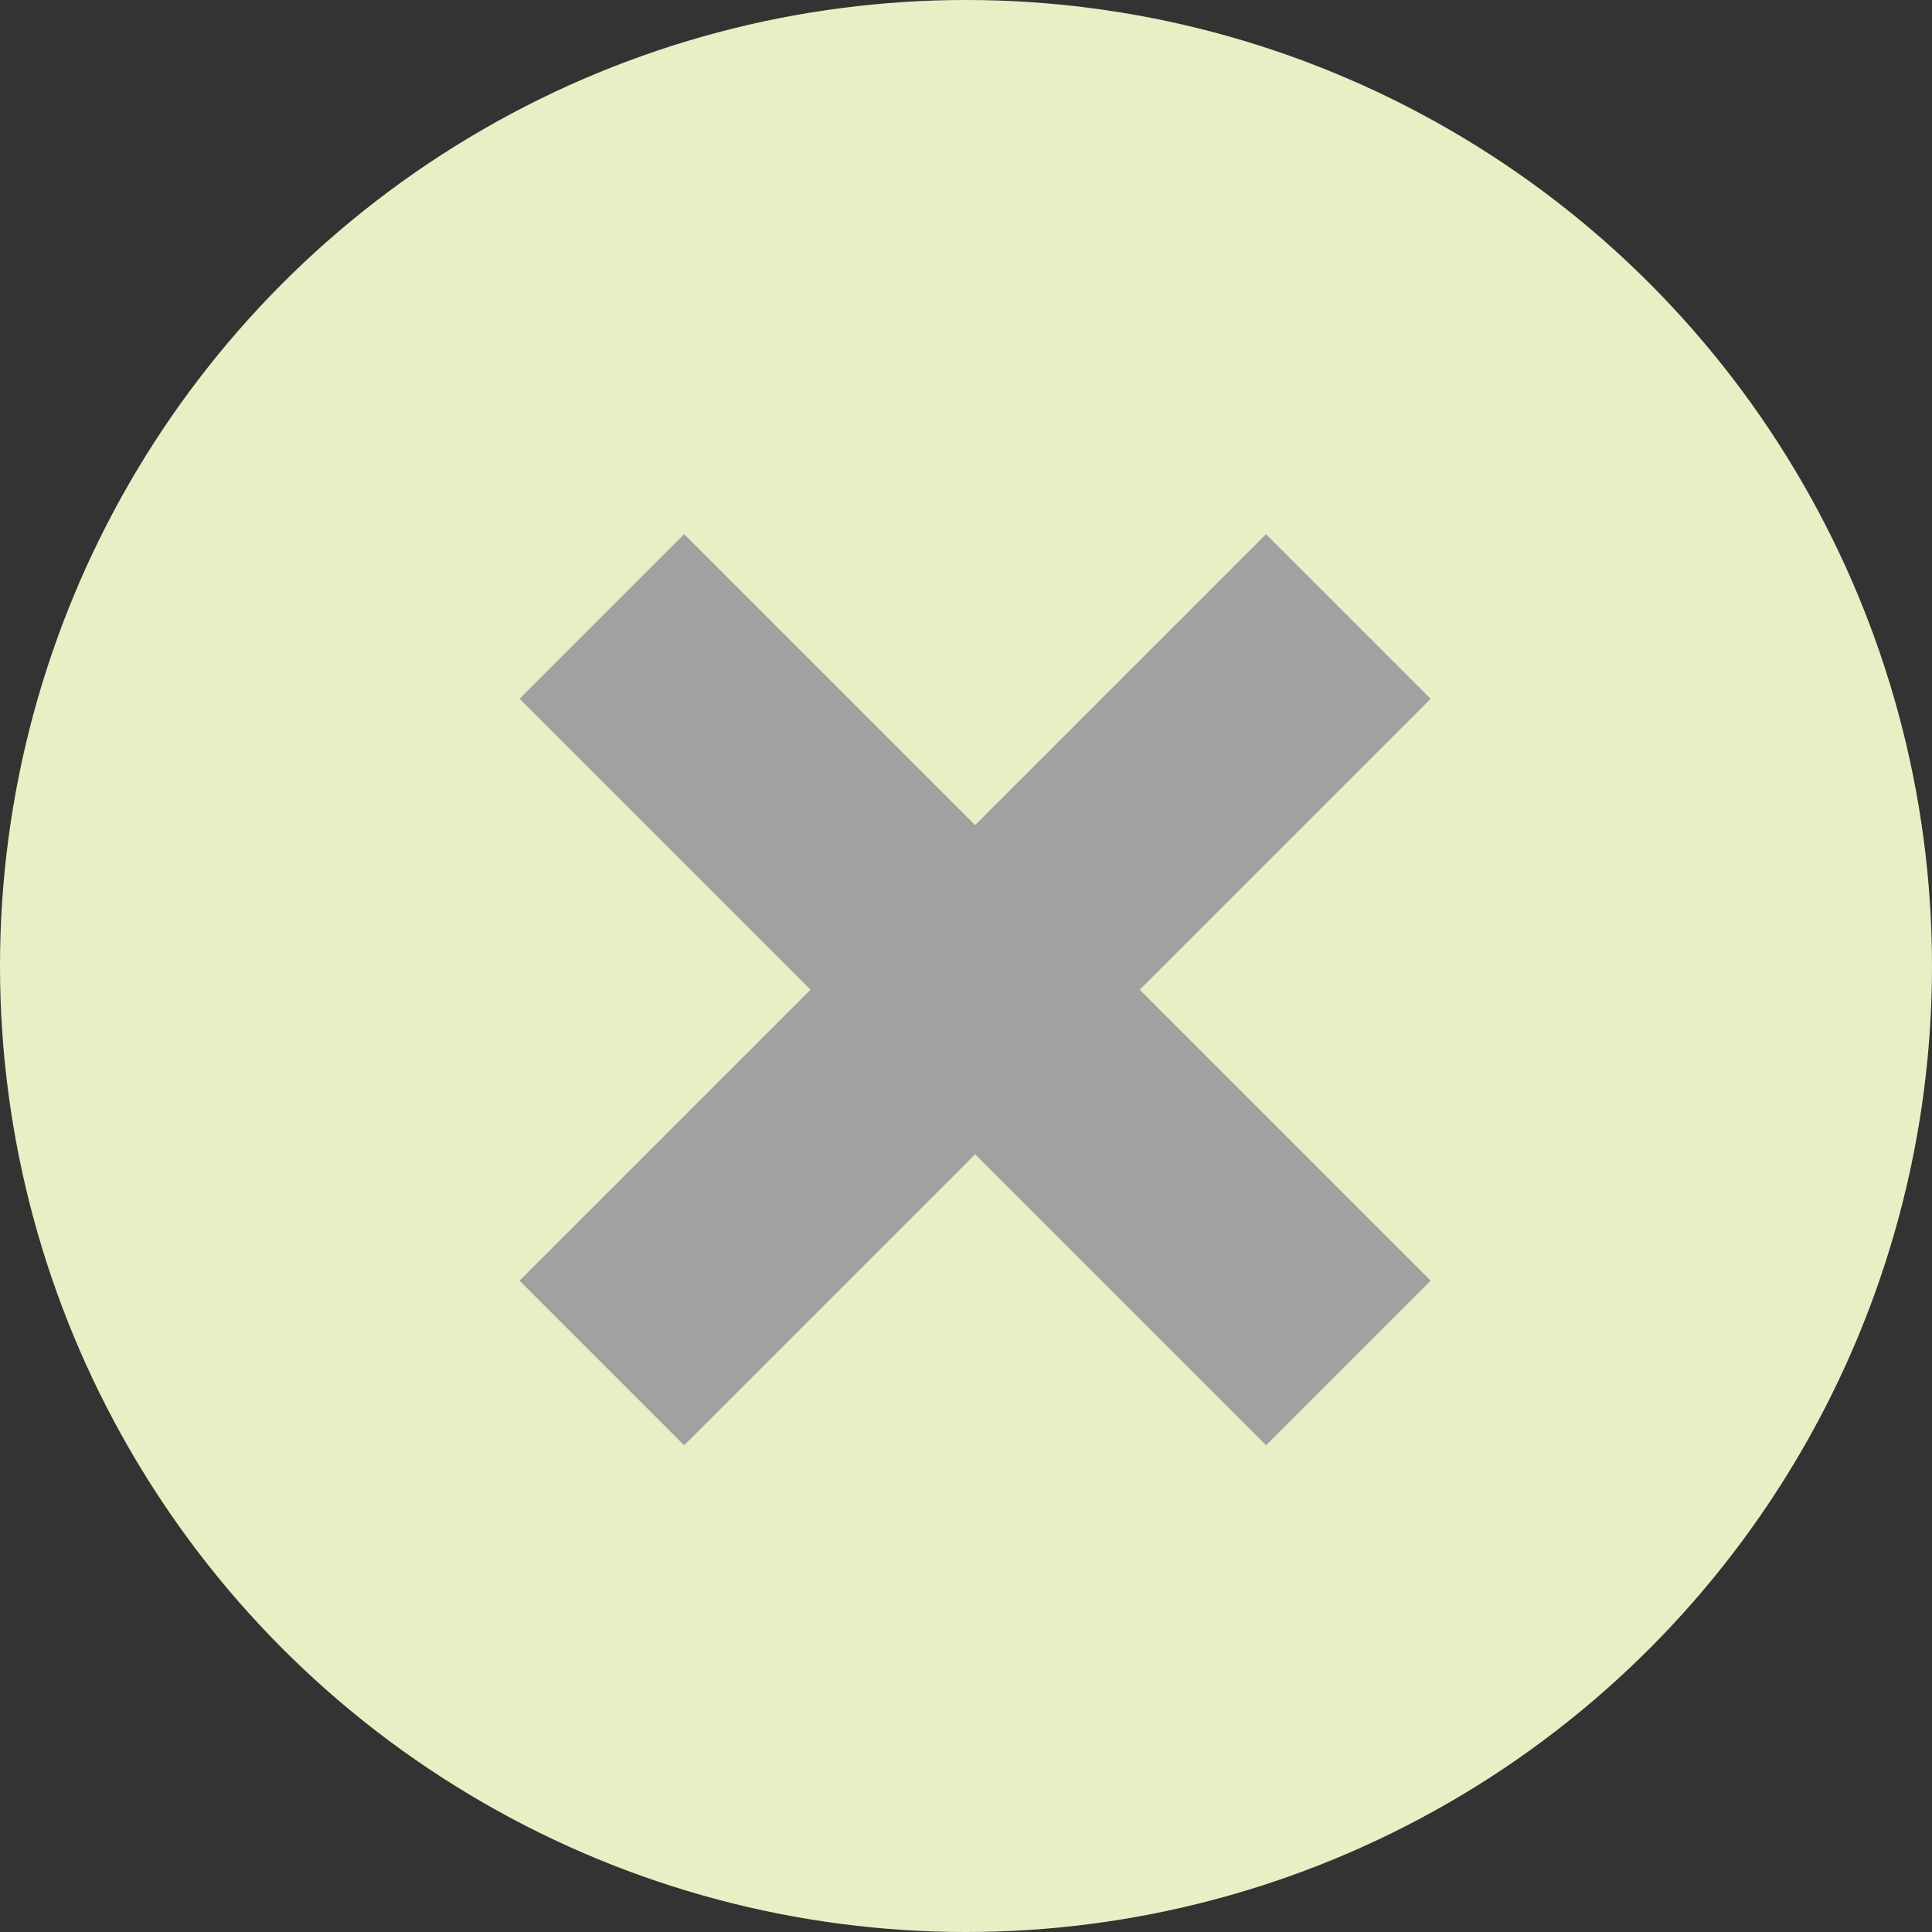 <?xml version="1.0" encoding="UTF-8" standalone="no"?>
<!-- Generator: Adobe Illustrator 16.0.4, SVG Export Plug-In . SVG Version: 6.00 Build 0)  -->

<svg
   xmlns:dc="http://purl.org/dc/elements/1.1/"
   xmlns:cc="http://creativecommons.org/ns#"
   xmlns:rdf="http://www.w3.org/1999/02/22-rdf-syntax-ns#"
   xmlns:svg="http://www.w3.org/2000/svg"
   xmlns="http://www.w3.org/2000/svg"
   xmlns:xlink="http://www.w3.org/1999/xlink"
   xmlns:sodipodi="http://sodipodi.sourceforge.net/DTD/sodipodi-0.dtd"
   xmlns:inkscape="http://www.inkscape.org/namespaces/inkscape"
   version="1.1"
   id="Ebene_1"
   x="0px"
   y="0px"
   width="41.5"
   height="41.5"
   viewBox="-5.5 -5.537 41.5 41.5"
   enable-background="new -5.5 -5.537 54 54"
   xml:space="preserve"
   inkscape:version="0.48.3.1 r9886"
   sodipodi:docname="Button-X.svg"><rect x="-5.5" y="-5.537" width="41.5" height="41.5" fill="#333333" stroke="none"/><defs
   id="defs35" /><sodipodi:namedview
   pagecolor="#ffffff"
   bordercolor="#666666"
   borderopacity="1"
   objecttolerance="10"
   gridtolerance="10"
   guidetolerance="10"
   inkscape:pageopacity="0"
   inkscape:pageshadow="2"
   inkscape:window-width="1221"
   inkscape:window-height="810"
   id="namedview33"
   showgrid="false"
   fit-margin-top="0"
   fit-margin-left="0"
   fit-margin-right="0"
   fit-margin-bottom="0"
   inkscape:zoom="4.3703704"
   inkscape:cx="20.5"
   inkscape:cy="21.037"
   inkscape:window-x="22"
   inkscape:window-y="1"
   inkscape:window-maximized="0"
   inkscape:current-layer="Ebene_1" />
<circle
   cx="21.75"
   cy="21.75"
   r="20.75"
   id="circle3"
   sodipodi:cx="21.75"
   sodipodi:cy="21.75"
   sodipodi:rx="20.75"
   sodipodi:ry="20.75"
   style="fill:#e9efc4"
   transform="translate(-6.5,-6.537)" />
<g
   id="g5"
   transform="translate(-6.5,-6.537)">
	<g
   id="g7">
		<g
   id="g9">
			<defs
   id="defs11">
				<rect
   id="SVGID_1_"
   x="12.16"
   y="12.475"
   width="19.57"
   height="19.57" />
			</defs>
			<clipPath
   id="SVGID_2_">
				<use
   xlink:href="#SVGID_1_"
   overflow="visible"
   id="use15"
   style="overflow:visible"
   x="0"
   y="0"
   width="54"
   height="54" />
			</clipPath>
			
				<line
   clip-path="url(#SVGID_2_)"
   x1="13.928"
   y1="30.277"
   x2="29.963"
   y2="14.242"
   id="line17"
   style="fill:none;stroke:#a1a1a1;stroke-width:5" />
		</g>
	</g>
</g>
<g
   id="g19"
   transform="translate(-6.5,-6.537)">
	<g
   id="g21">
		<g
   id="g23">
			<defs
   id="defs25">
				<rect
   id="SVGID_3_"
   x="12.16"
   y="12.475"
   width="19.57"
   height="19.57" />
			</defs>
			<clipPath
   id="SVGID_4_">
				<use
   xlink:href="#SVGID_3_"
   overflow="visible"
   id="use29"
   style="overflow:visible"
   x="0"
   y="0"
   width="54"
   height="54" />
			</clipPath>
			
				<line
   clip-path="url(#SVGID_4_)"
   x1="29.963"
   y1="30.277"
   x2="13.928"
   y2="14.242"
   id="line31"
   style="fill:none;stroke:#a1a1a1;stroke-width:5" />
		</g>
	</g>
</g>
</svg>
